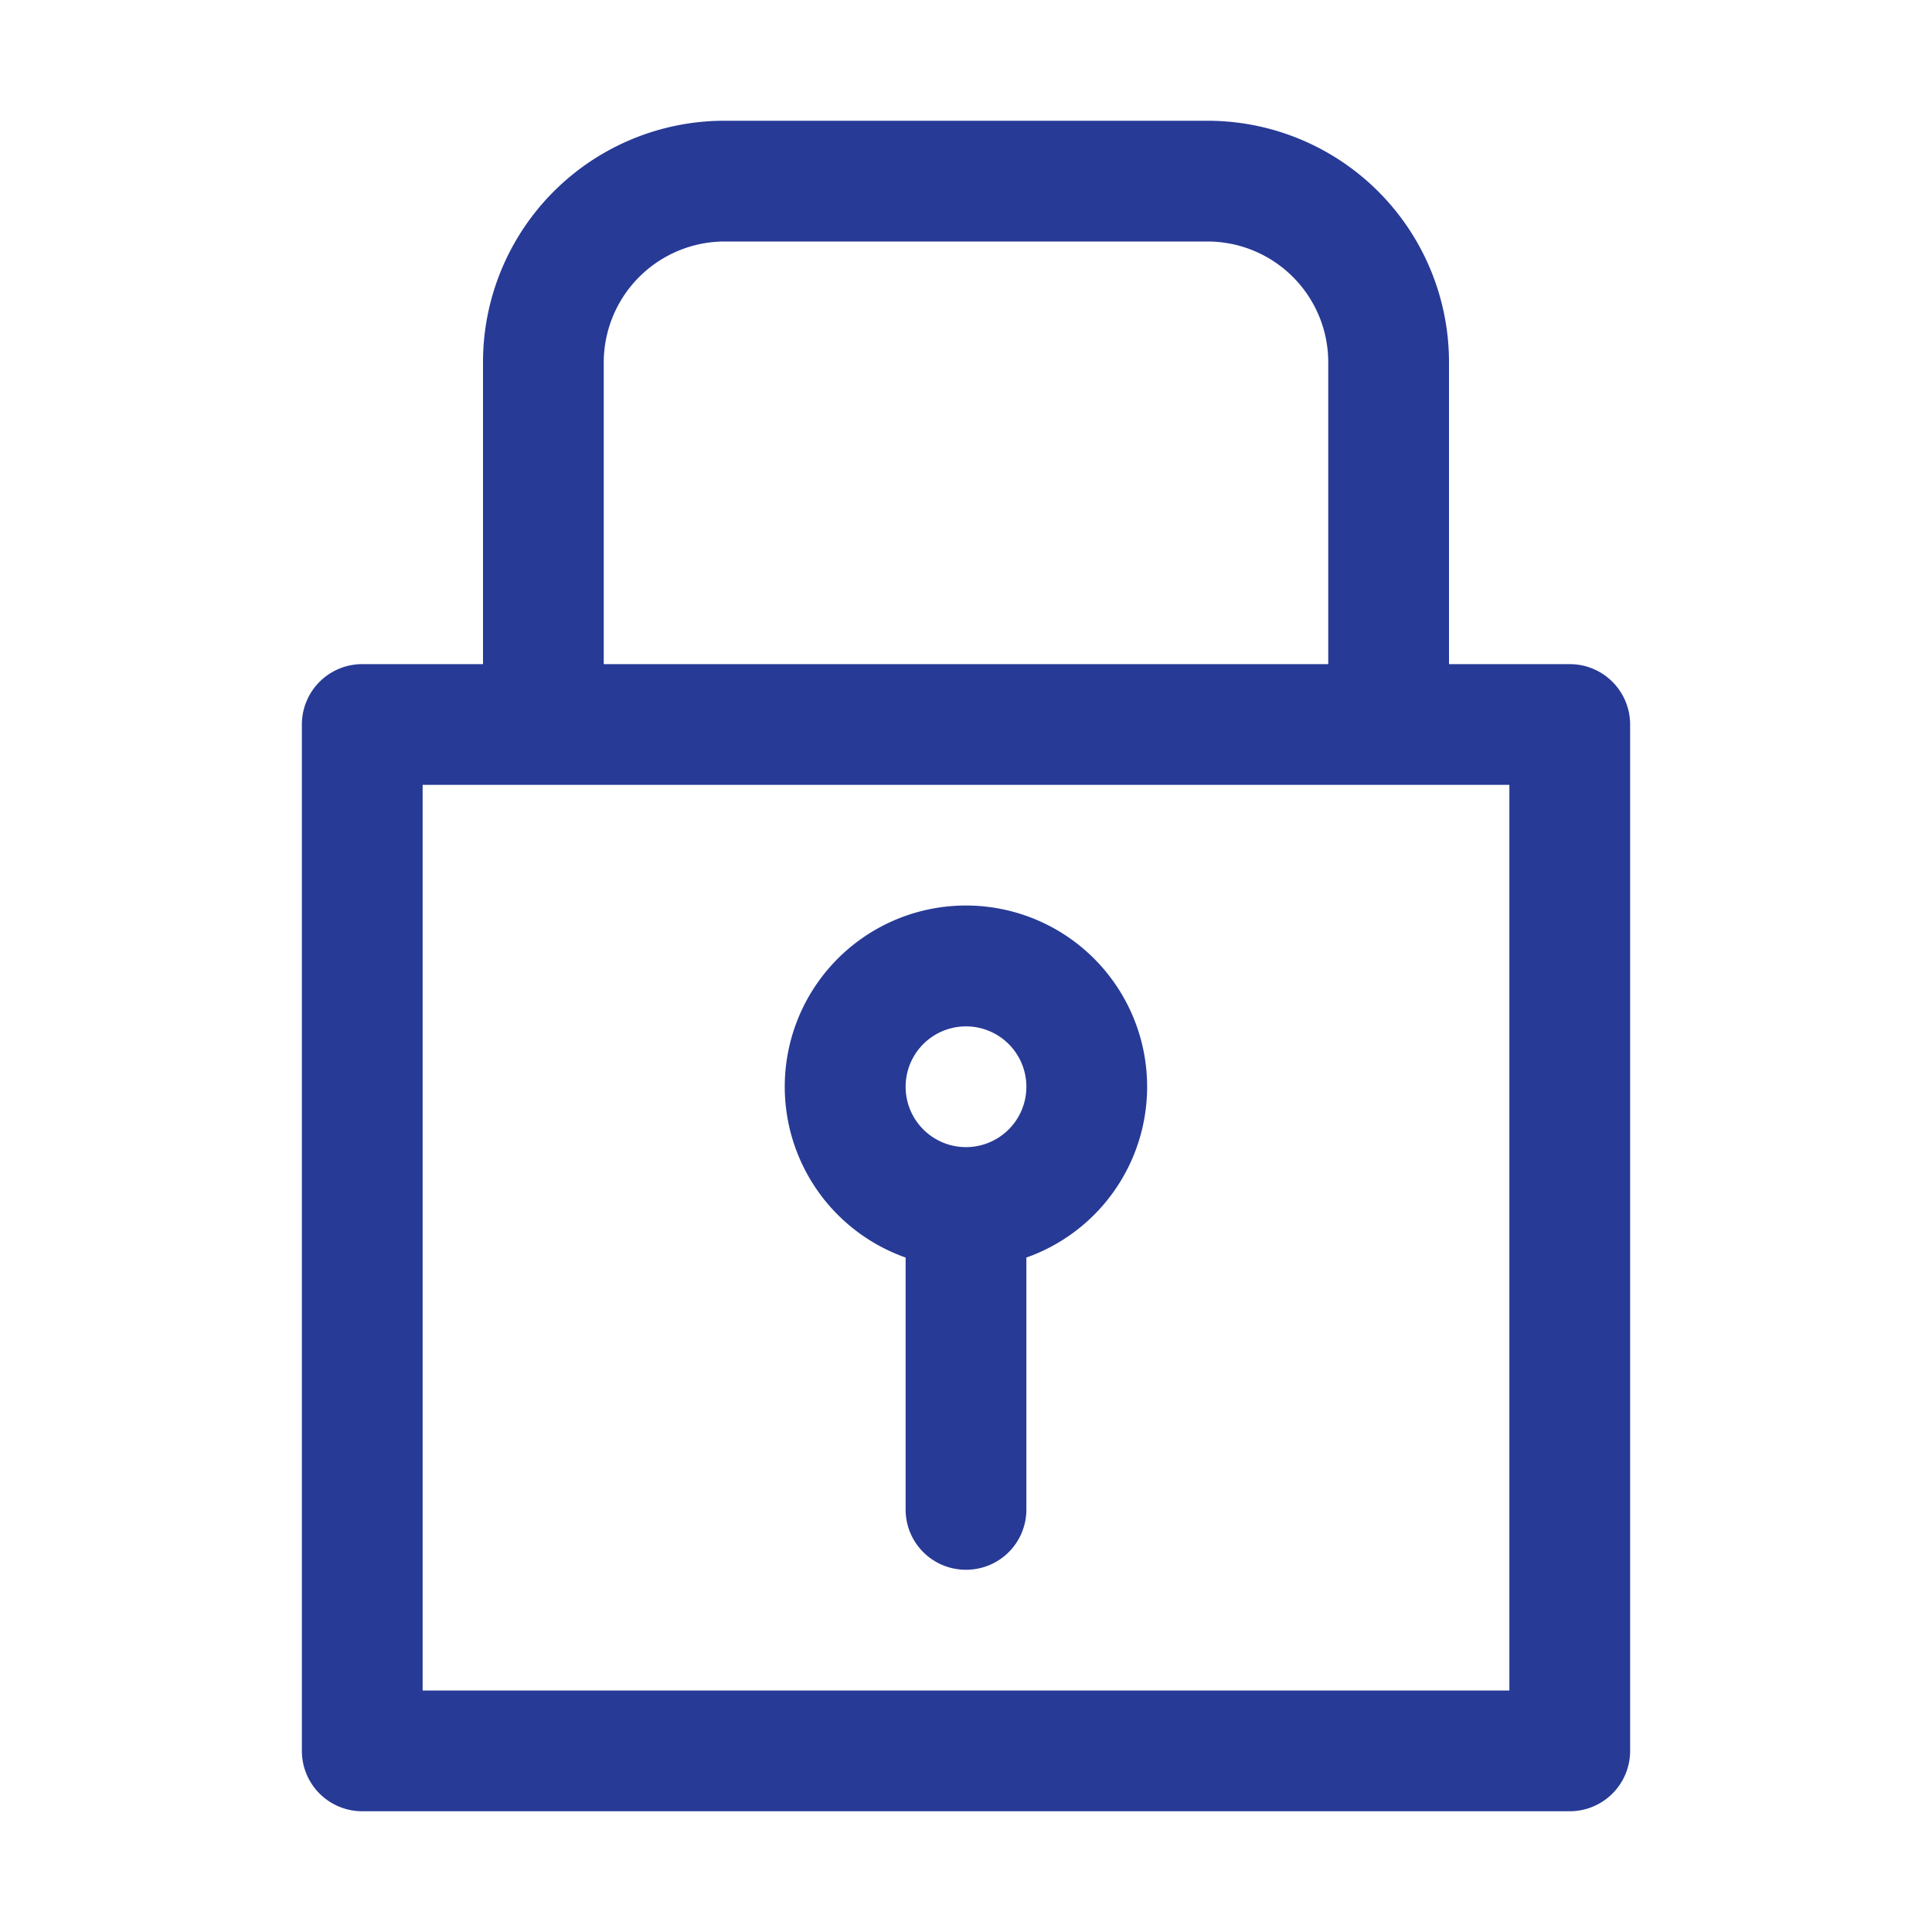 <svg xmlns="http://www.w3.org/2000/svg" width="32" height="32" fill="none"><path fill="#273A96" fill-rule="evenodd" d="M8 11V6a4 4 0 0 1 4-4h8a4 4 0 0 1 4 4v5h2a1 1 0 0 1 1 1v17a1 1 0 0 1-1 1H6a1 1 0 0 1-1-1V12a1 1 0 0 1 1-1zm-1 2v15h18V13zm8 7.829A3.001 3.001 0 1 1 19 18a3 3 0 0 1-2 2.829V25a.997.997 0 0 1-1 1 .997.997 0 0 1-1-1zM16 17a1 1 0 1 1 0 2 1 1 0 0 1 0-2M11.987 4A2.005 2.005 0 0 0 10 6v5h12V6a1.998 1.998 0 0 0-.561-1.388A2 2 0 0 0 20 4z" clip-rule="evenodd"/></svg>